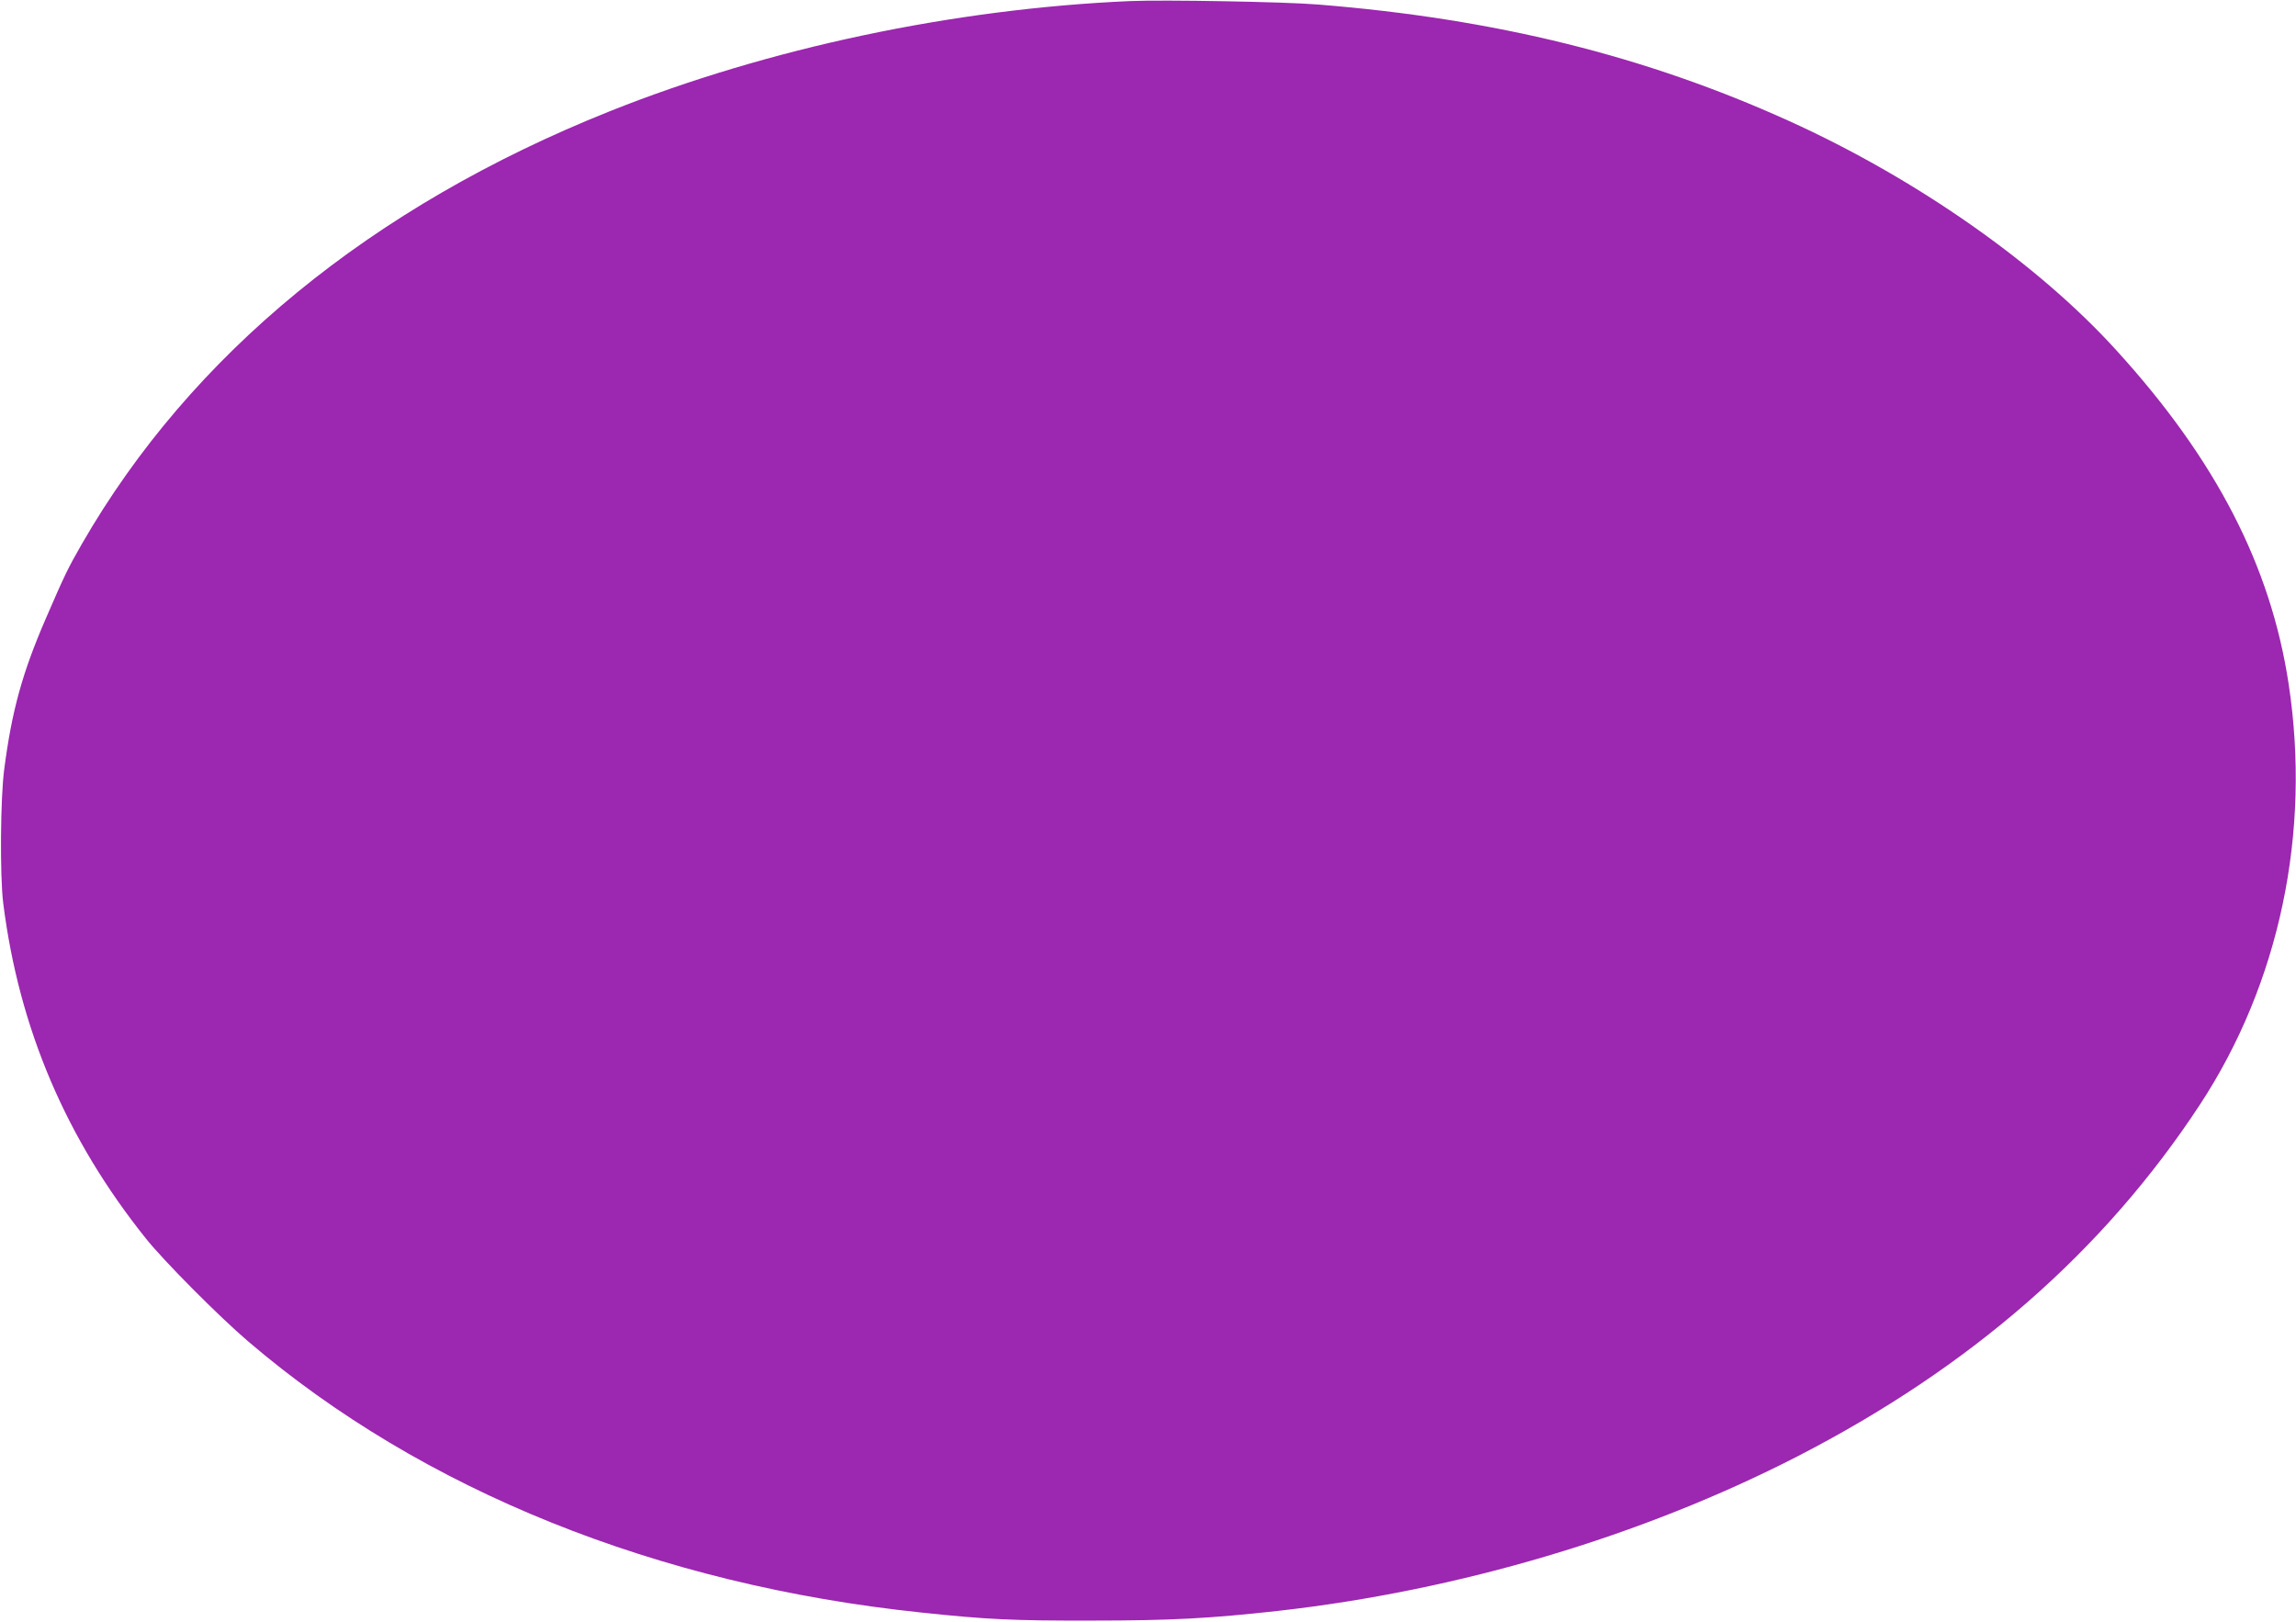 <?xml version="1.0" standalone="no"?>
<!DOCTYPE svg PUBLIC "-//W3C//DTD SVG 20010904//EN"
 "http://www.w3.org/TR/2001/REC-SVG-20010904/DTD/svg10.dtd">
<svg version="1.0" xmlns="http://www.w3.org/2000/svg"
 width="1280pt" height="904pt" viewBox="0 0 1280 904"
 preserveAspectRatio="xMidYMid meet">
<g transform="translate(0,904) scale(0.1,-0.1)"
fill="#9c27b0" stroke="none">
<path d="M6300 9034 c-984 -43 -2018 -262 -2900 -614 -1329 -531 -2335 -1355
-2944 -2413 -79 -138 -94 -169 -201 -416 -130 -300 -189 -513 -231 -836 -22
-160 -25 -599 -6 -750 88 -698 350 -1313 796 -1870 99 -124 411 -438 571 -574
969 -828 2279 -1356 3750 -1510 366 -39 513 -46 950 -45 446 0 660 12 1040 54
1011 114 2027 416 2893 860 969 498 1710 1145 2247 1963 443 676 620 1515 494
2344 -100 659 -406 1252 -962 1862 -438 482 -1114 955 -1822 1276 -801 363
-1639 571 -2630 650 -181 15 -858 27 -1045 19z"/>
</g>
</svg>
